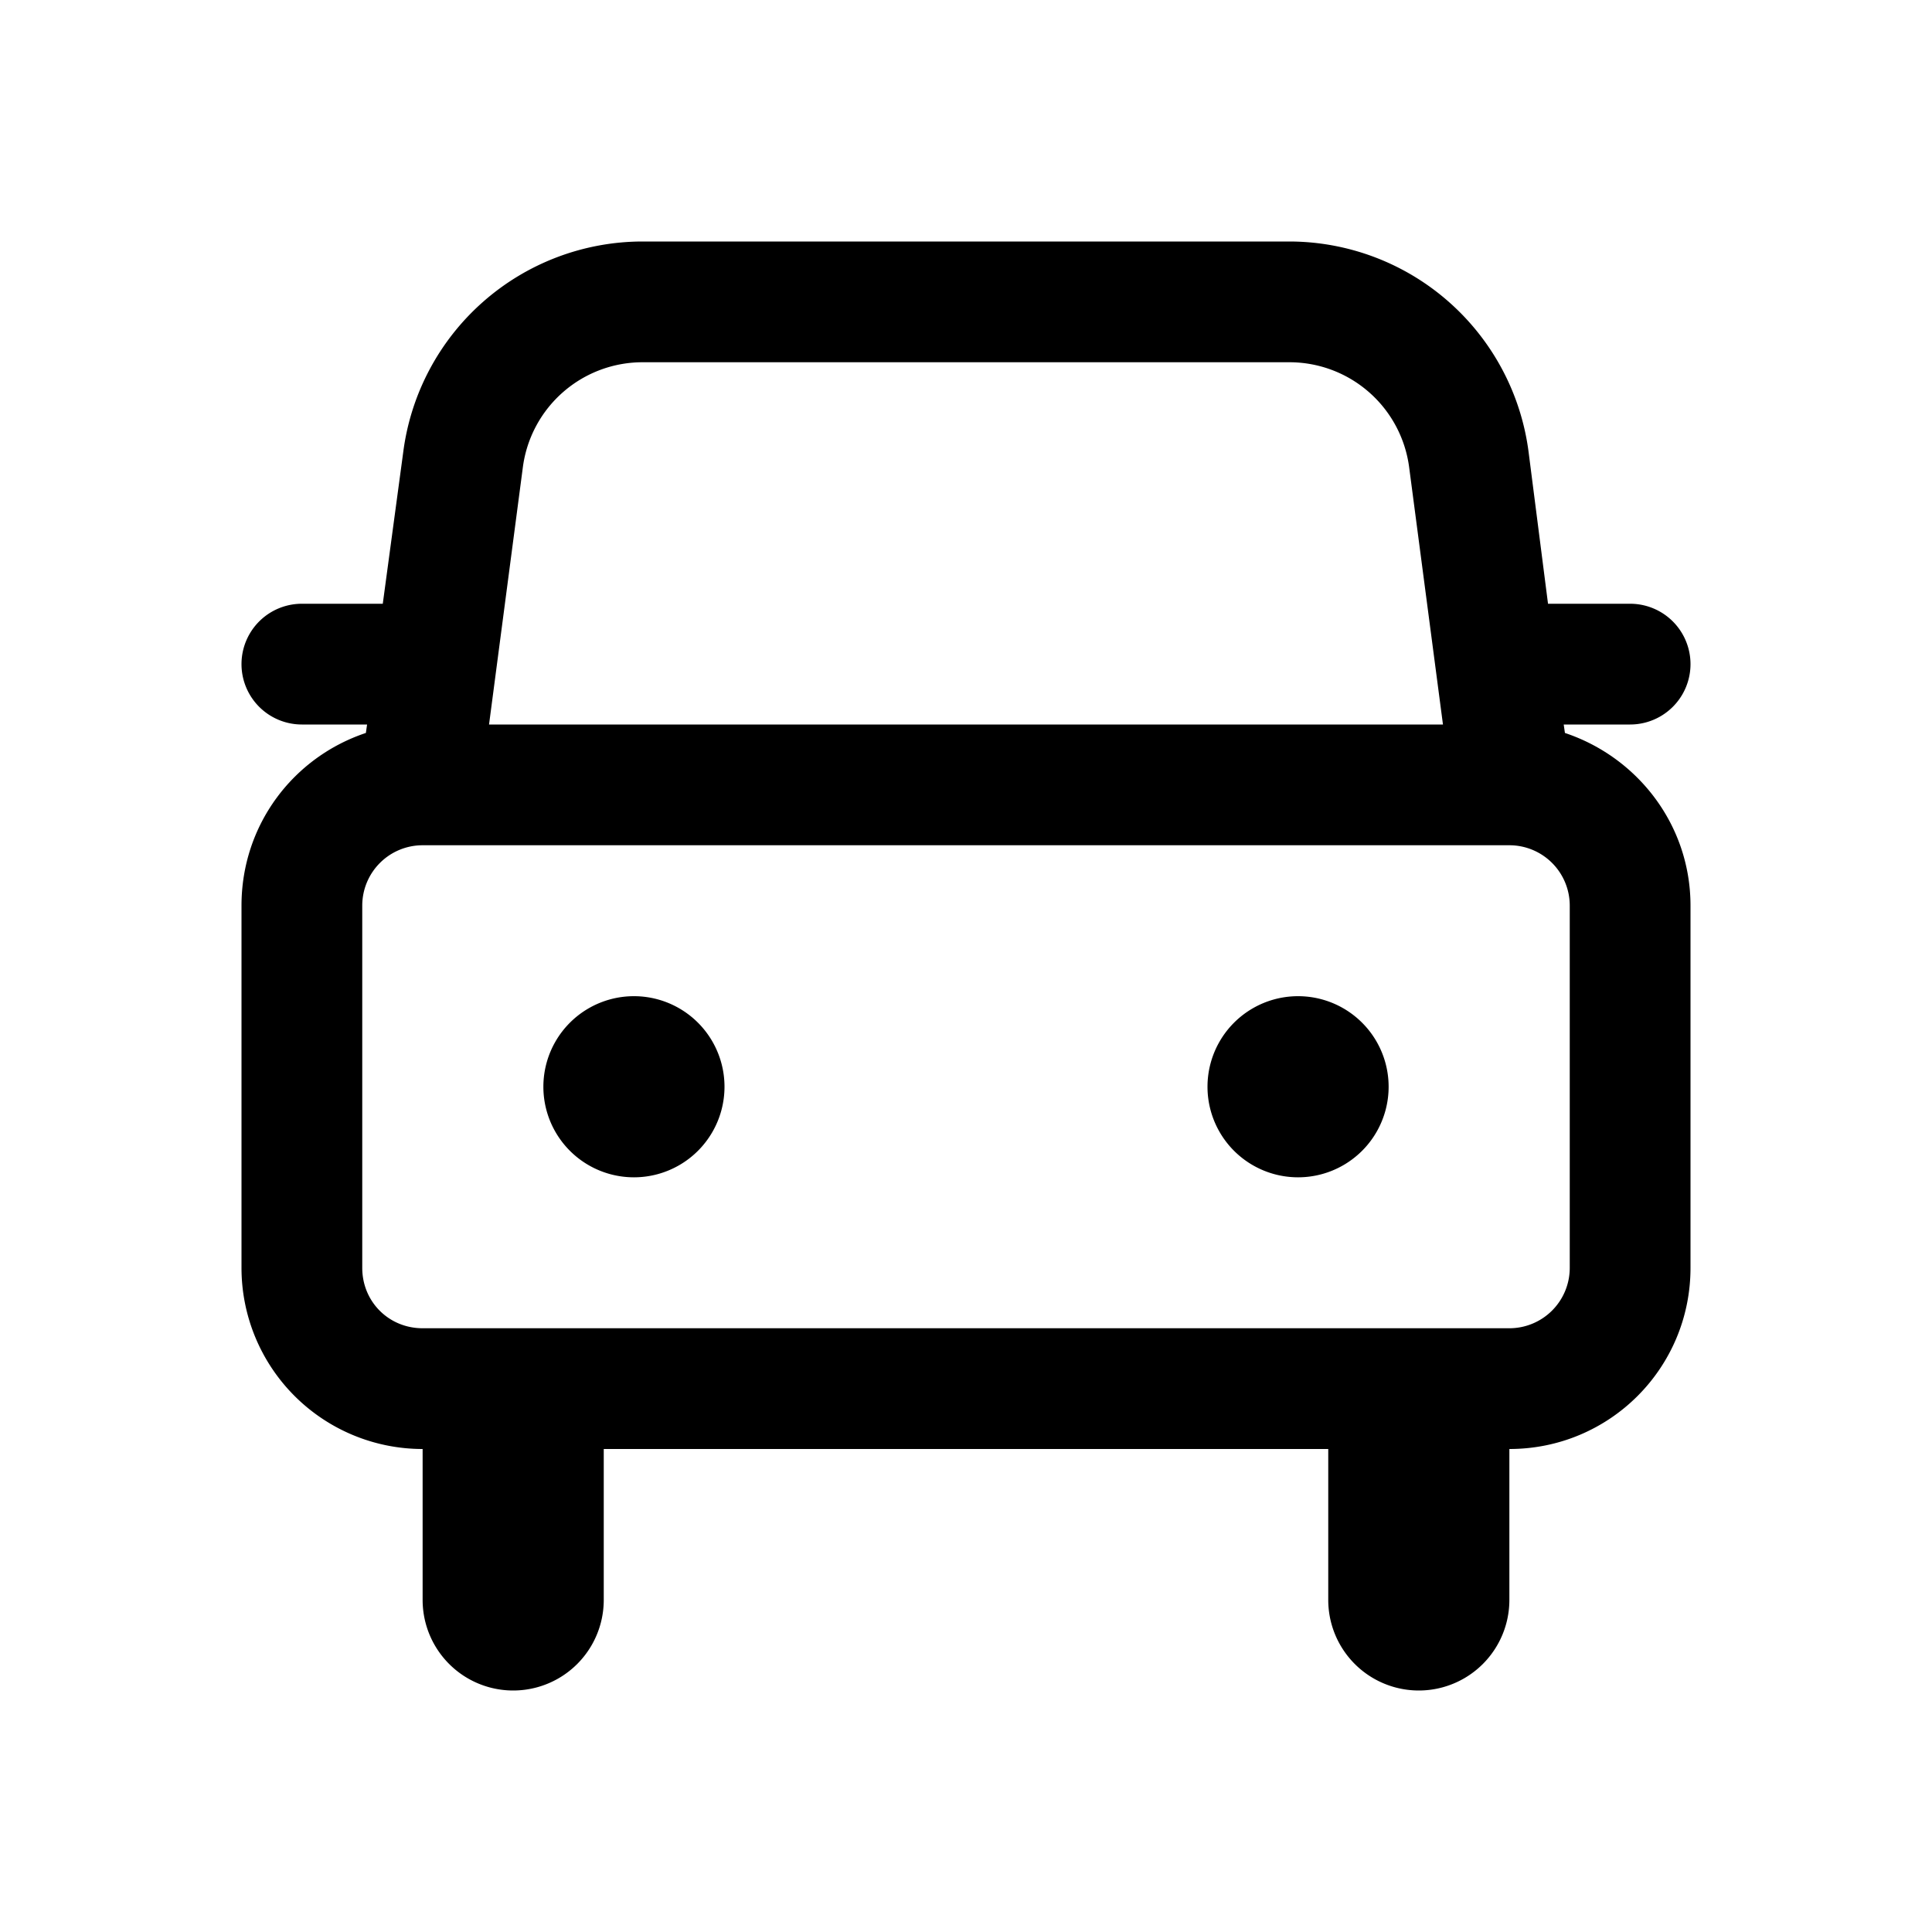 <svg width="16" height="16" viewBox="0 0 16 16" xmlns="http://www.w3.org/2000/svg"><path d="M6 9a.75.75 0 1 1-1.5 0A.75.75 0 0 1 6 9Zm4.75.75a.75.75 0 1 0 0-1.5.75.75 0 0 0 0 1.5ZM3.03 6.07 3.04 6H2.5a.5.5 0 0 1 0-1h.67l.17-1.26A2 2 0 0 1 5.32 2h5.36a2 2 0 0 1 1.98 1.75L12.82 5h.68a.5.5 0 0 1 0 1h-.55l.01.07c.6.2 1.04.76 1.04 1.43v3c0 .83-.67 1.5-1.5 1.5v1.25a.75.75 0 1 1-1.5 0V12H5v1.25a.75.75 0 0 1-1.5 0V12A1.5 1.5 0 0 1 2 10.5v-3c0-.67.43-1.23 1.03-1.43Zm1.3-2.2L4.05 6h7.9l-.28-2.13a1 1 0 0 0-1-.87H5.33a1 1 0 0 0-1 .87ZM12.5 11a.5.5 0 0 0 .5-.5v-3a.5.5 0 0 0-.5-.5h-9a.5.5 0 0 0-.5.5v3c0 .28.22.5.5.5h9Z"/></svg>
